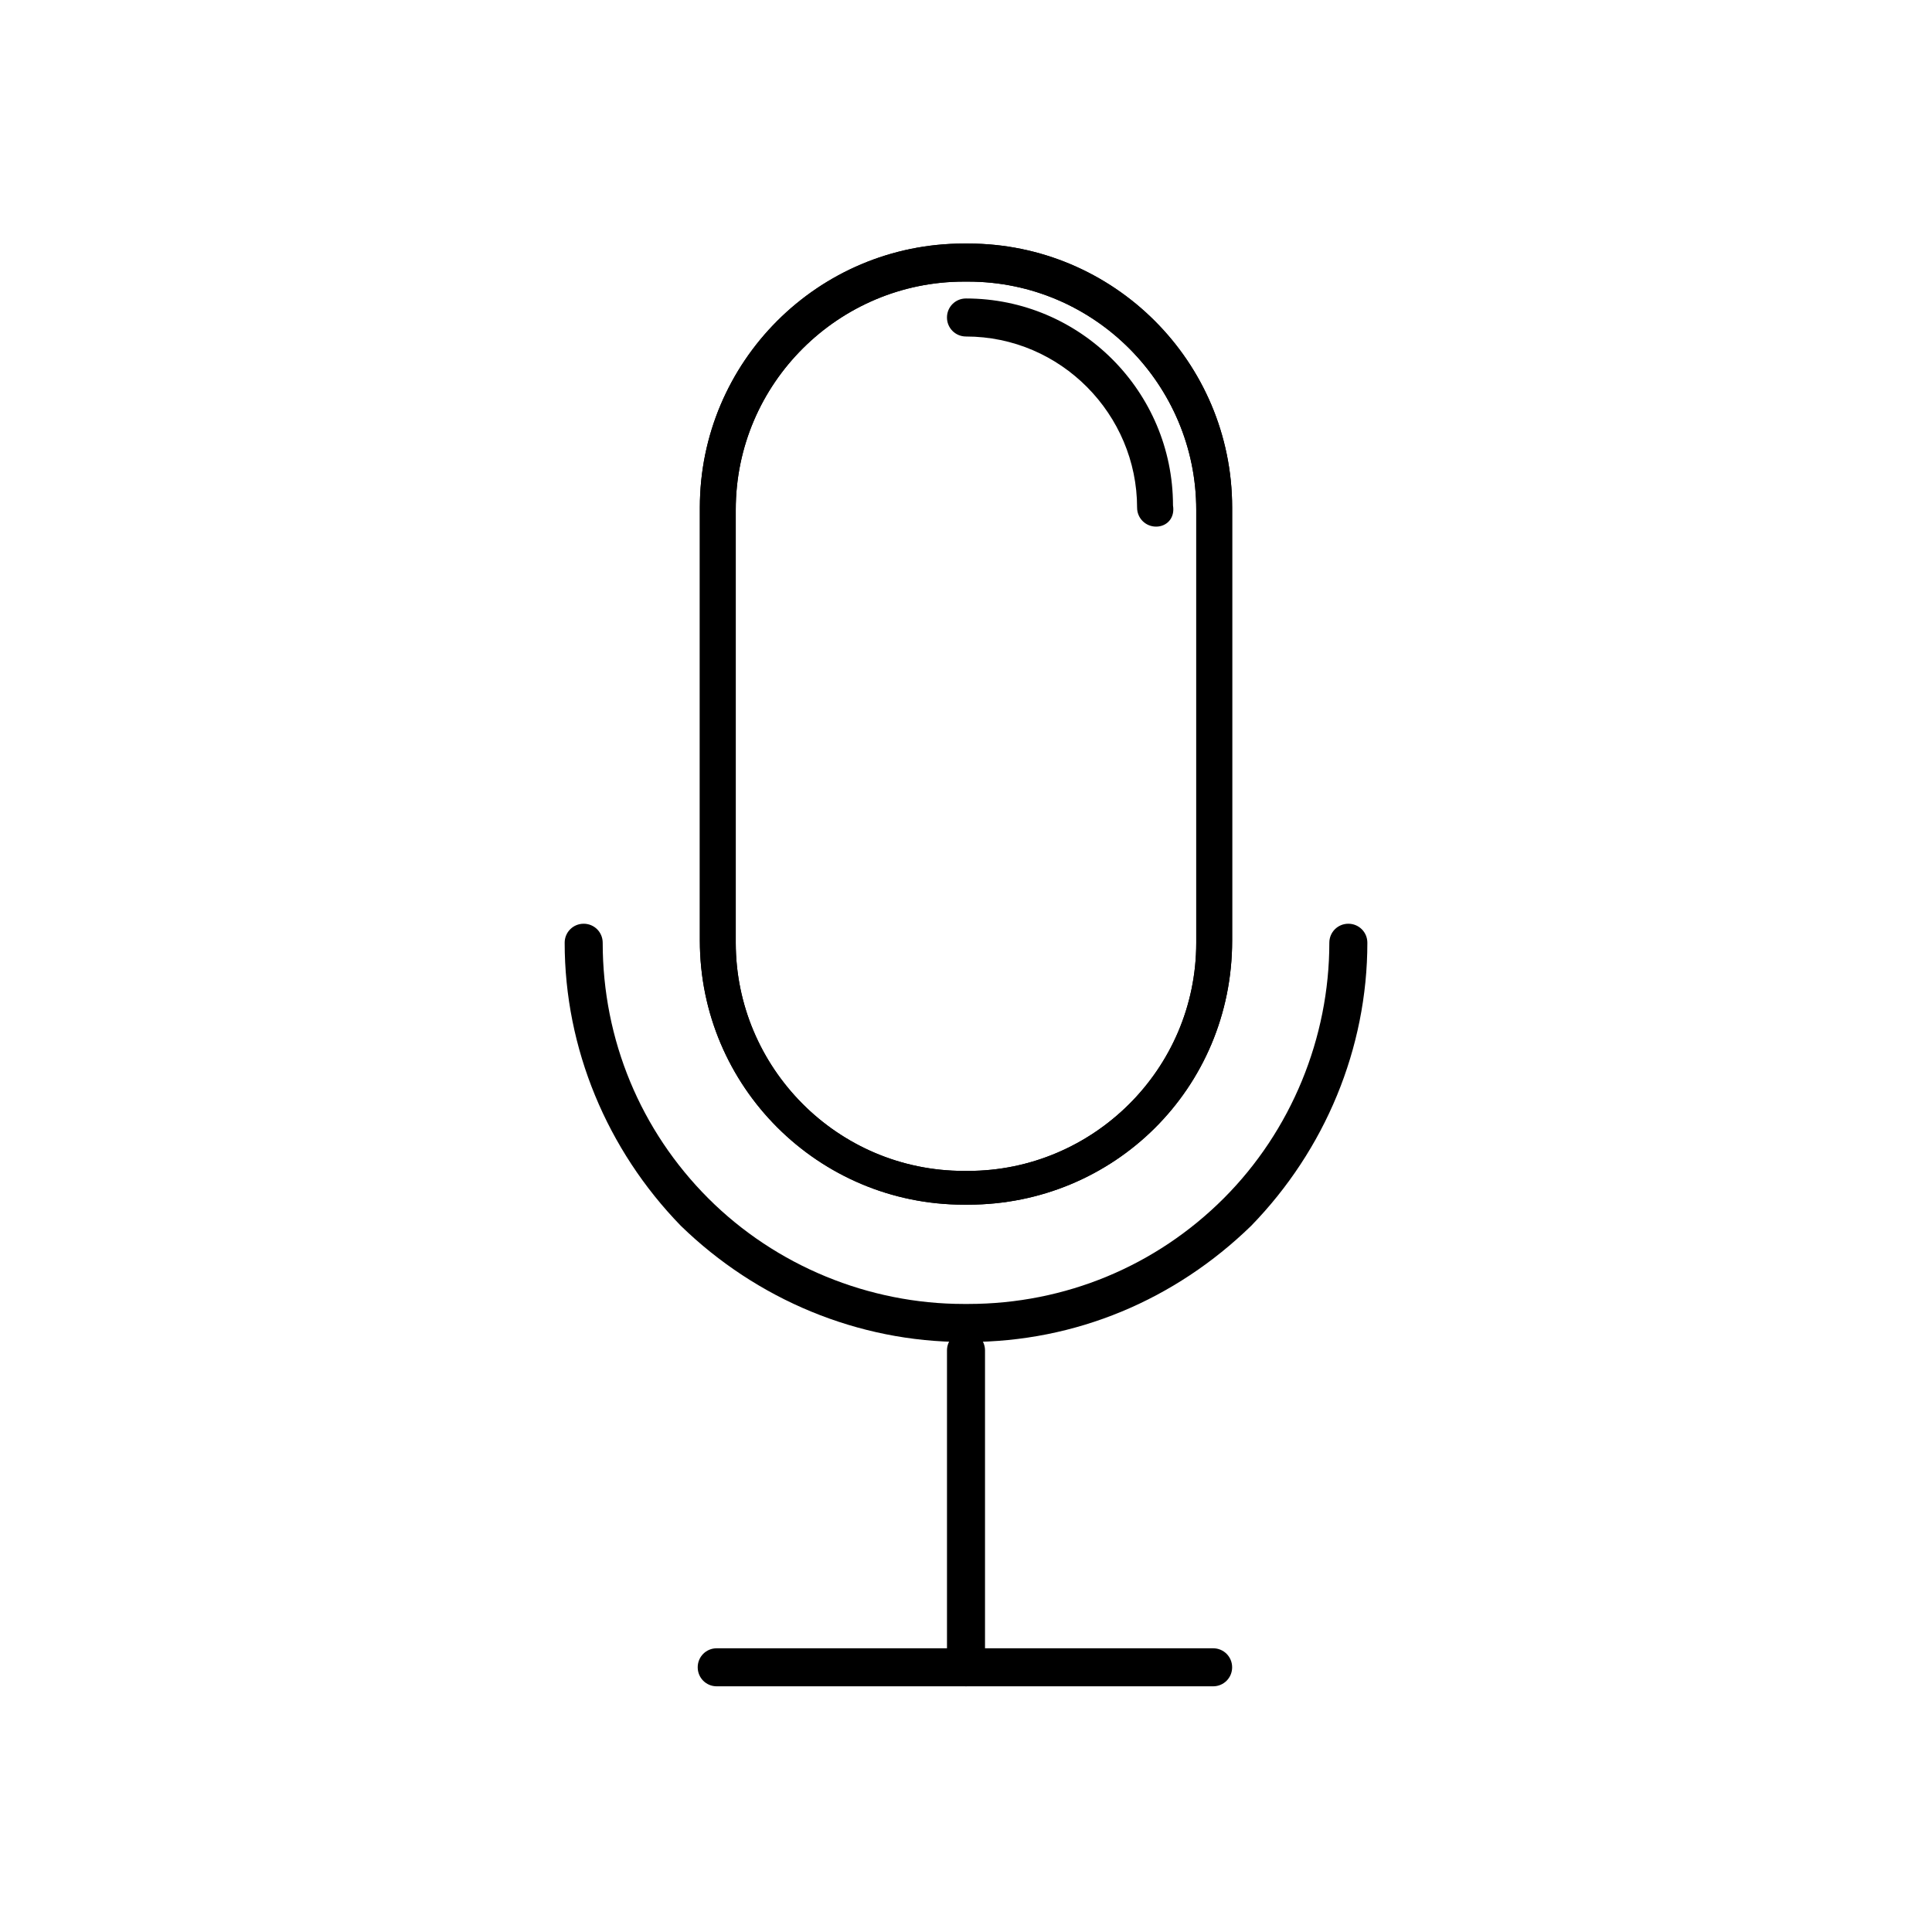 <?xml version="1.0" encoding="UTF-8"?>
<!-- Uploaded to: SVG Repo, www.svgrepo.com, Generator: SVG Repo Mixer Tools -->
<svg fill="#000000" width="800px" height="800px" version="1.1" viewBox="144 144 512 512" xmlns="http://www.w3.org/2000/svg">
 <g>
  <path d="m465.49 590.89h-131.55c-2.801 0-5.039-2.238-5.039-5.039 0-2.801 2.238-5.039 5.039-5.039h131.55c2.801 0 5.039 2.238 5.039 5.039 0 2.801-2.238 5.039-5.039 5.039z"/>
  <path d="m400 590.89c-2.801 0-5.039-2.238-5.039-5.039v-83.969c0-2.801 2.238-5.039 5.039-5.039s5.039 2.238 5.039 5.039v84.527c-0.004 2.242-2.242 4.481-5.039 4.481z"/>
  <path d="m400.56 463.25h-1.121c-38.625 0-69.973-31.348-69.973-69.973v-114.76c0-38.625 31.348-69.973 69.973-69.973h1.121c38.625 0 69.973 31.348 69.973 69.973v114.76c0 39.184-31.348 69.973-69.973 69.973zm-1.121-244.62c-33.027 0-60.457 26.871-60.457 60.457v114.76c0 33.027 26.871 60.457 60.457 60.457h1.121c33.027 0 60.457-26.871 60.457-60.457v-114.76c0-33.027-26.871-60.457-60.457-60.457z"/>
  <path d="m400.56 499.64h-1.121c-27.988 0-54.859-11.195-75.012-30.789-19.59-20.152-30.785-47.02-30.785-75.012 0-2.801 2.238-5.039 5.039-5.039 2.801 0 5.039 2.238 5.039 5.039 0 25.75 10.078 49.82 27.988 67.734 17.914 17.914 42.543 27.988 67.734 27.988h1.121c25.75 0 49.82-10.078 67.734-27.988 17.914-17.914 27.988-42.543 27.988-67.734 0-2.801 2.238-5.039 5.039-5.039s5.039 2.238 5.039 5.039c0 27.988-11.195 54.859-30.789 75.012-20.156 19.594-46.465 30.789-75.016 30.789z"/>
  <path d="m400.56 463.25h-1.121c-38.625 0-69.973-31.348-69.973-69.973v-114.76c0-38.625 31.348-69.973 69.973-69.973h1.121c38.625 0 69.973 31.348 69.973 69.973v114.76c0 39.184-31.348 69.973-69.973 69.973zm-1.121-244.62c-33.027 0-60.457 26.871-60.457 60.457v114.76c0 33.027 26.871 60.457 60.457 60.457h1.121c33.027 0 60.457-26.871 60.457-60.457v-114.76c0-33.027-26.871-60.457-60.457-60.457z"/>
  <path d="m450.38 283.56c-2.801 0-5.039-2.238-5.039-5.039 0-24.629-20.152-45.344-45.344-45.344-2.801 0-5.039-2.238-5.039-5.039s2.238-5.039 5.039-5.039c30.23 0 54.859 24.629 54.859 54.859 0.562 3.363-1.676 5.602-4.477 5.602z"/>
 </g>
</svg>